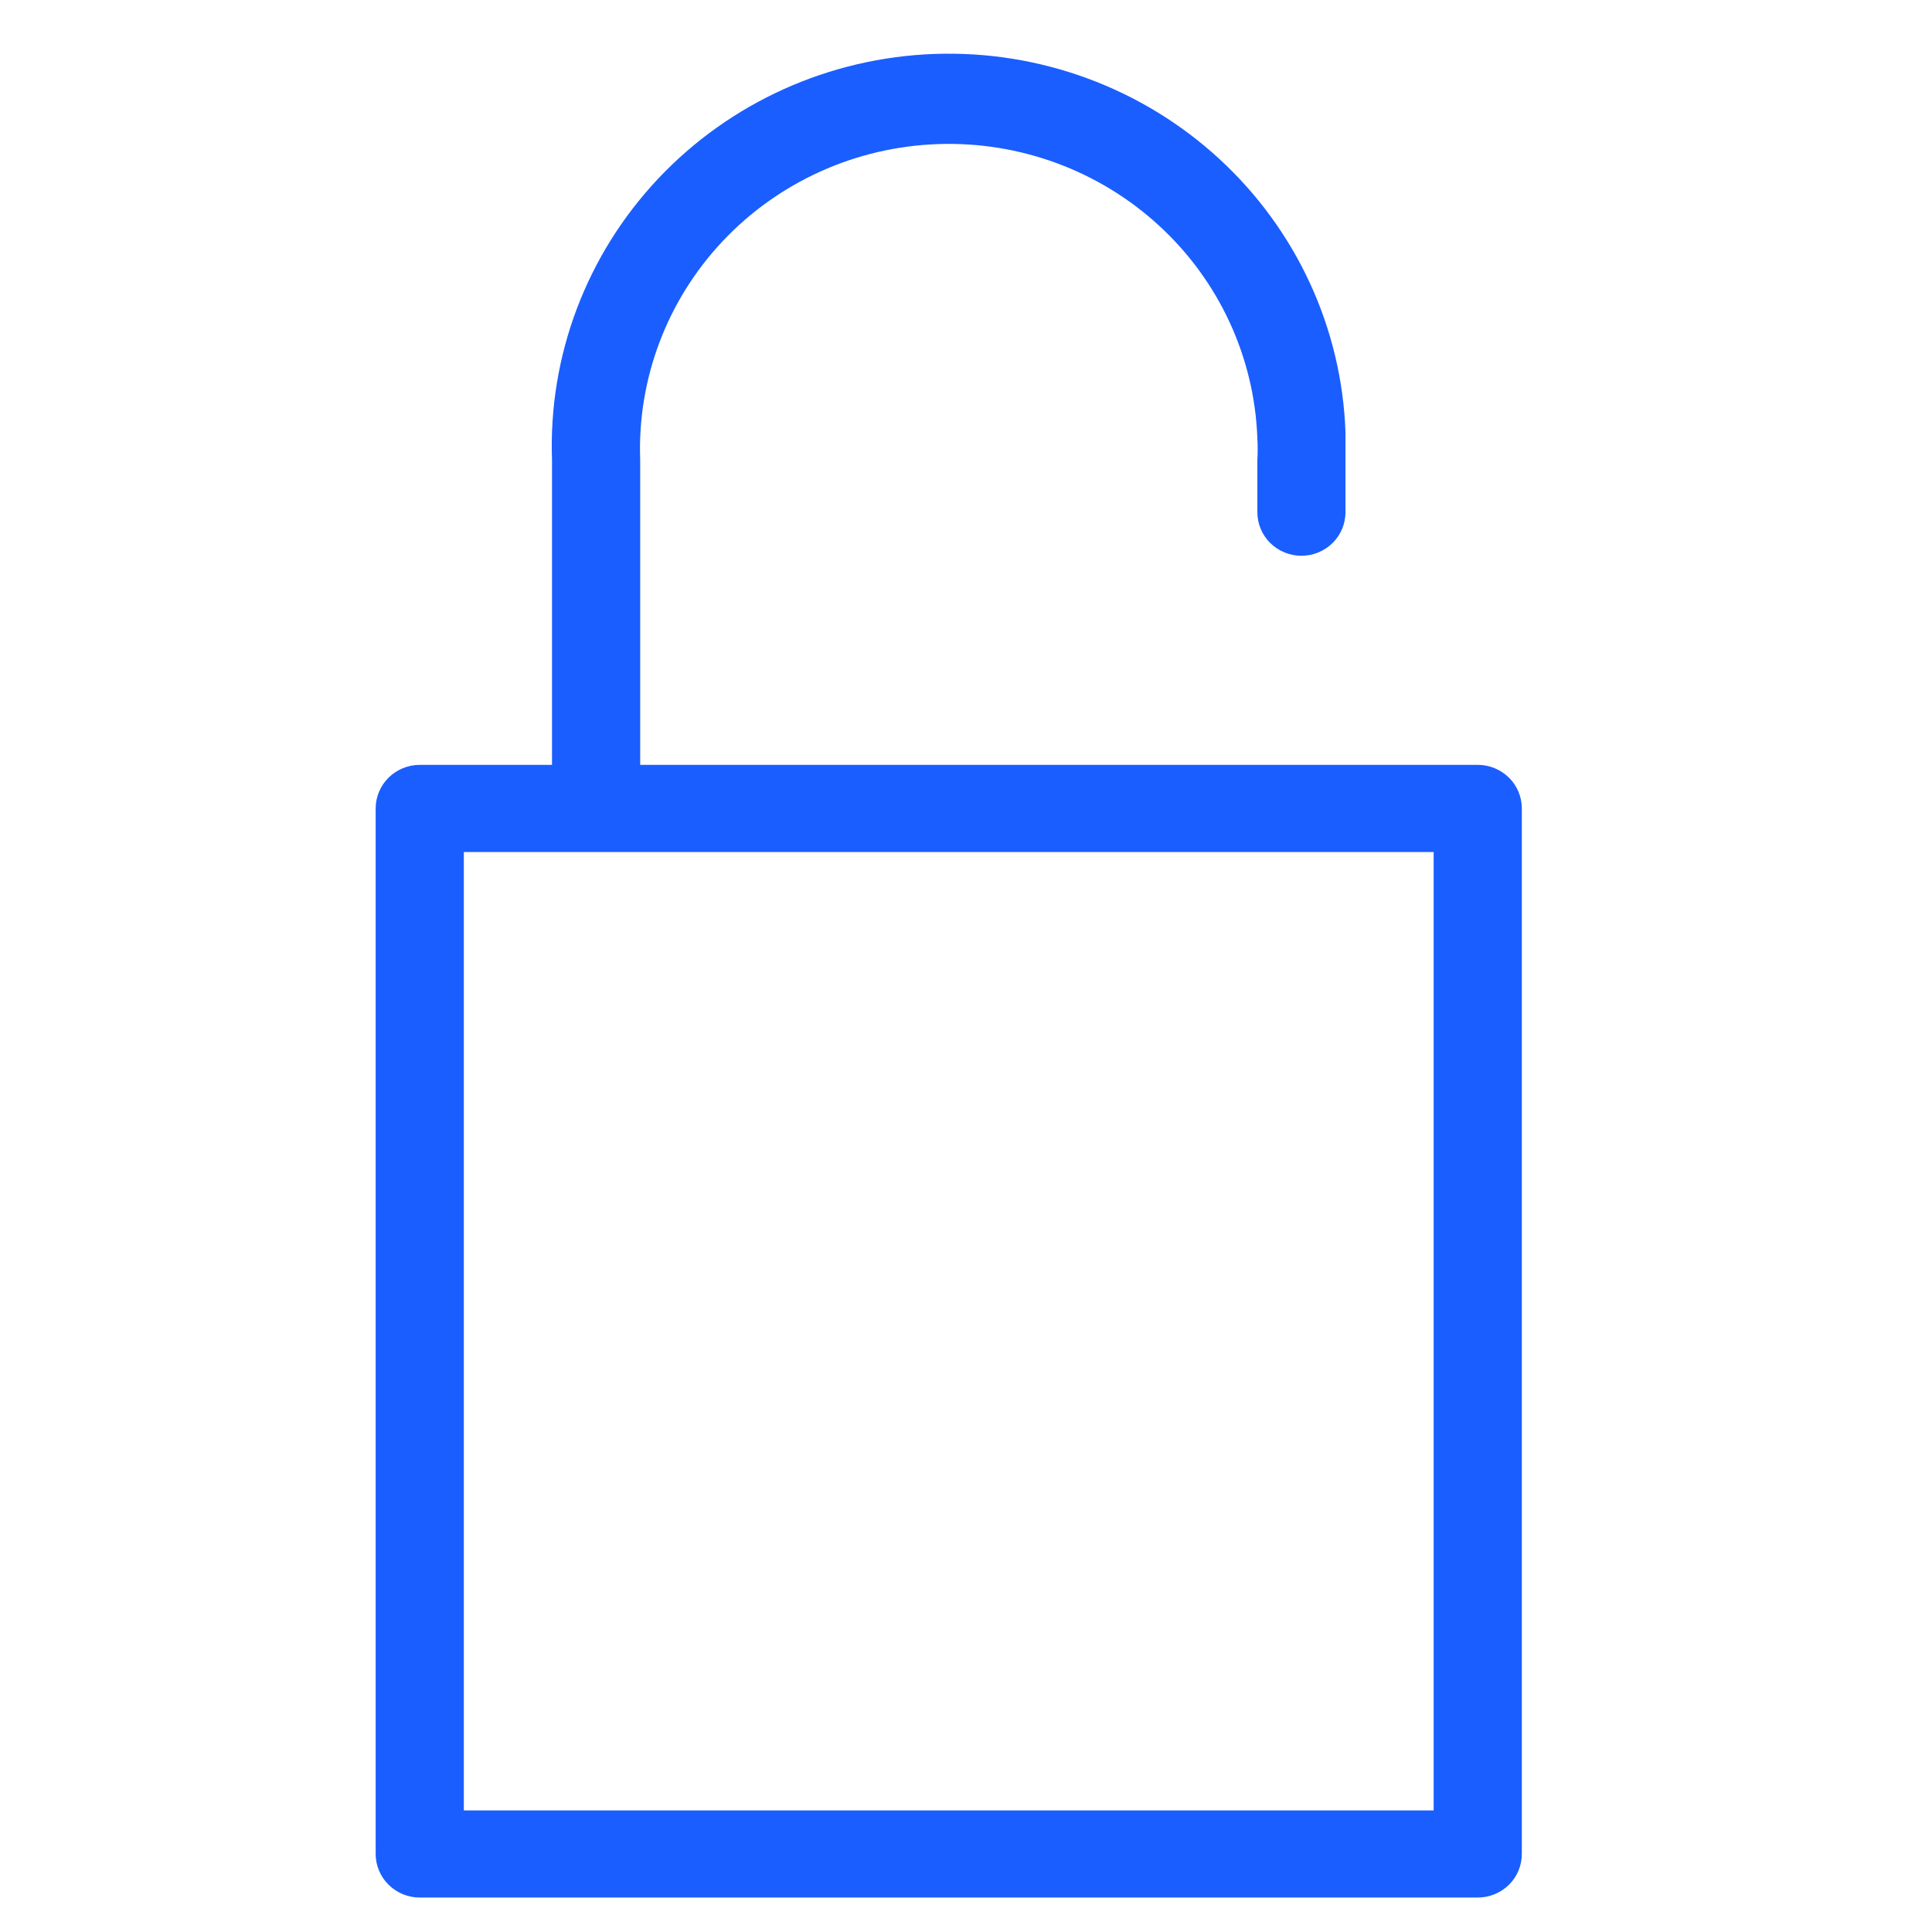 <svg width="36" height="36" viewBox="0 0 36 36" fill="none" xmlns="http://www.w3.org/2000/svg">
<g clip-path="url(#clip0_434_218)">
<path d="M27.536 14.252H11.929V8.57C11.874 7.063 12.428 5.596 13.467 4.493C14.507 3.389 15.948 2.739 17.473 2.685C18.998 2.631 20.482 3.178 21.599 4.206C22.716 5.233 23.374 6.657 23.429 8.164C23.437 8.299 23.437 8.435 23.429 8.57V9.544C23.429 9.759 23.515 9.966 23.669 10.118C23.823 10.27 24.032 10.356 24.25 10.356C24.468 10.356 24.677 10.27 24.831 10.118C24.985 9.966 25.071 9.759 25.071 9.544V8.57C25.071 8.392 25.071 8.229 25.071 8.051C25.002 6.113 24.156 4.282 22.72 2.961C21.285 1.639 19.376 0.936 17.416 1.005C15.455 1.074 13.602 1.909 12.265 3.328C10.928 4.747 10.216 6.632 10.286 8.57V14.252H7.821C7.604 14.252 7.395 14.338 7.241 14.49C7.087 14.642 7 14.849 7 15.064V34.546C7 34.761 7.087 34.968 7.241 35.12C7.395 35.272 7.604 35.358 7.821 35.358H27.536C27.754 35.358 27.962 35.272 28.117 35.12C28.271 34.968 28.357 34.761 28.357 34.546V15.064C28.357 14.849 28.271 14.642 28.117 14.49C27.962 14.338 27.754 14.252 27.536 14.252ZM26.714 33.734H8.643V15.876H26.714V33.734Z" fill="#1A5EFF"/>
</g>
<defs>
<clipPath id="clip0_434_218">
<rect width="36" height="36" fill="white"/>
</clipPath>
</defs>
</svg>
